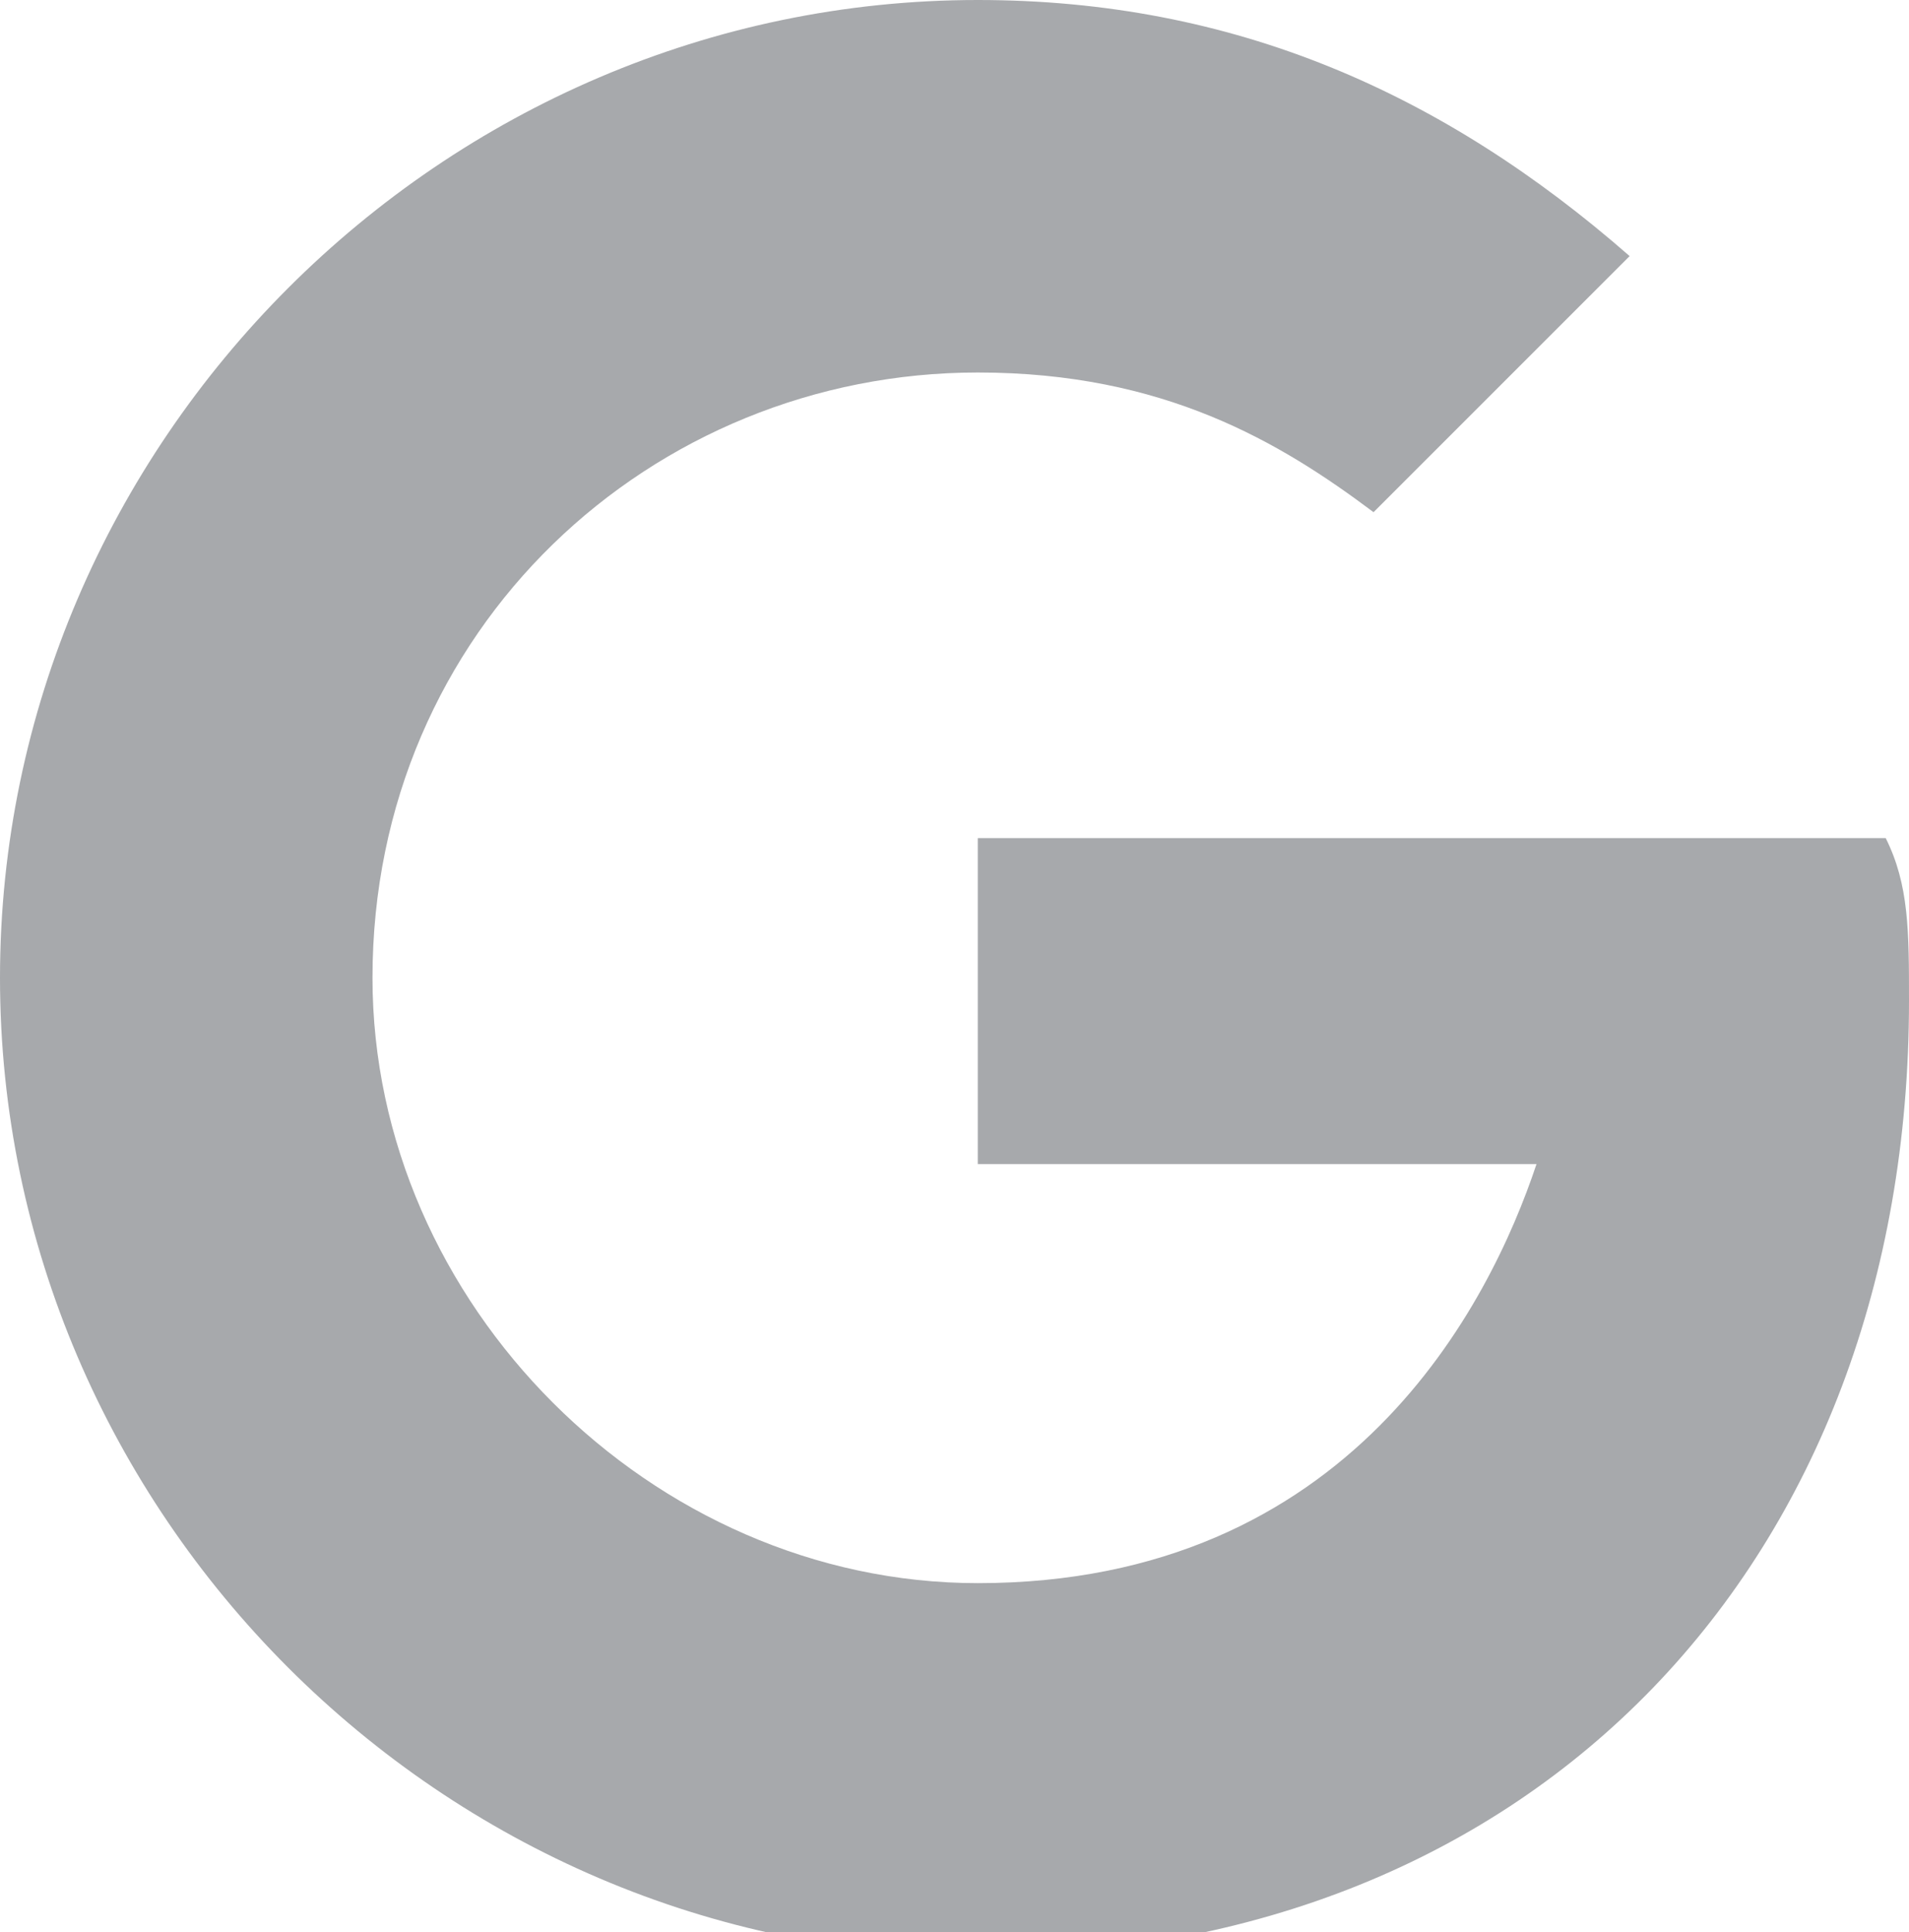 <svg xmlns="http://www.w3.org/2000/svg" xml:space="preserve" width="8.2" height="8.3" x="0" y="0" style="enable-background:new 0 0 8.2 8.3" version="1.1" viewBox="0 0 8.2 8.3"><style type="text/css">.st0{fill-rule:evenodd;clip-rule:evenodd;fill:#a7a9ac}</style><path d="M4.2 3.6V5h2.4c-.2.6-.8 1.8-2.4 1.8-1.4 0-2.6-1.2-2.6-2.6 0-1.5 1.2-2.6 2.6-2.6.8 0 1.3.3 1.7.6L7 1.1C6.2.4 5.3 0 4.2 0 1.9 0 0 1.9 0 4.2c0 2.3 1.9 4.2 4.2 4.2 2.4 0 4-1.7 4-4.1 0-.3 0-.5-.1-.7H4.2z" class="st0"/></svg>